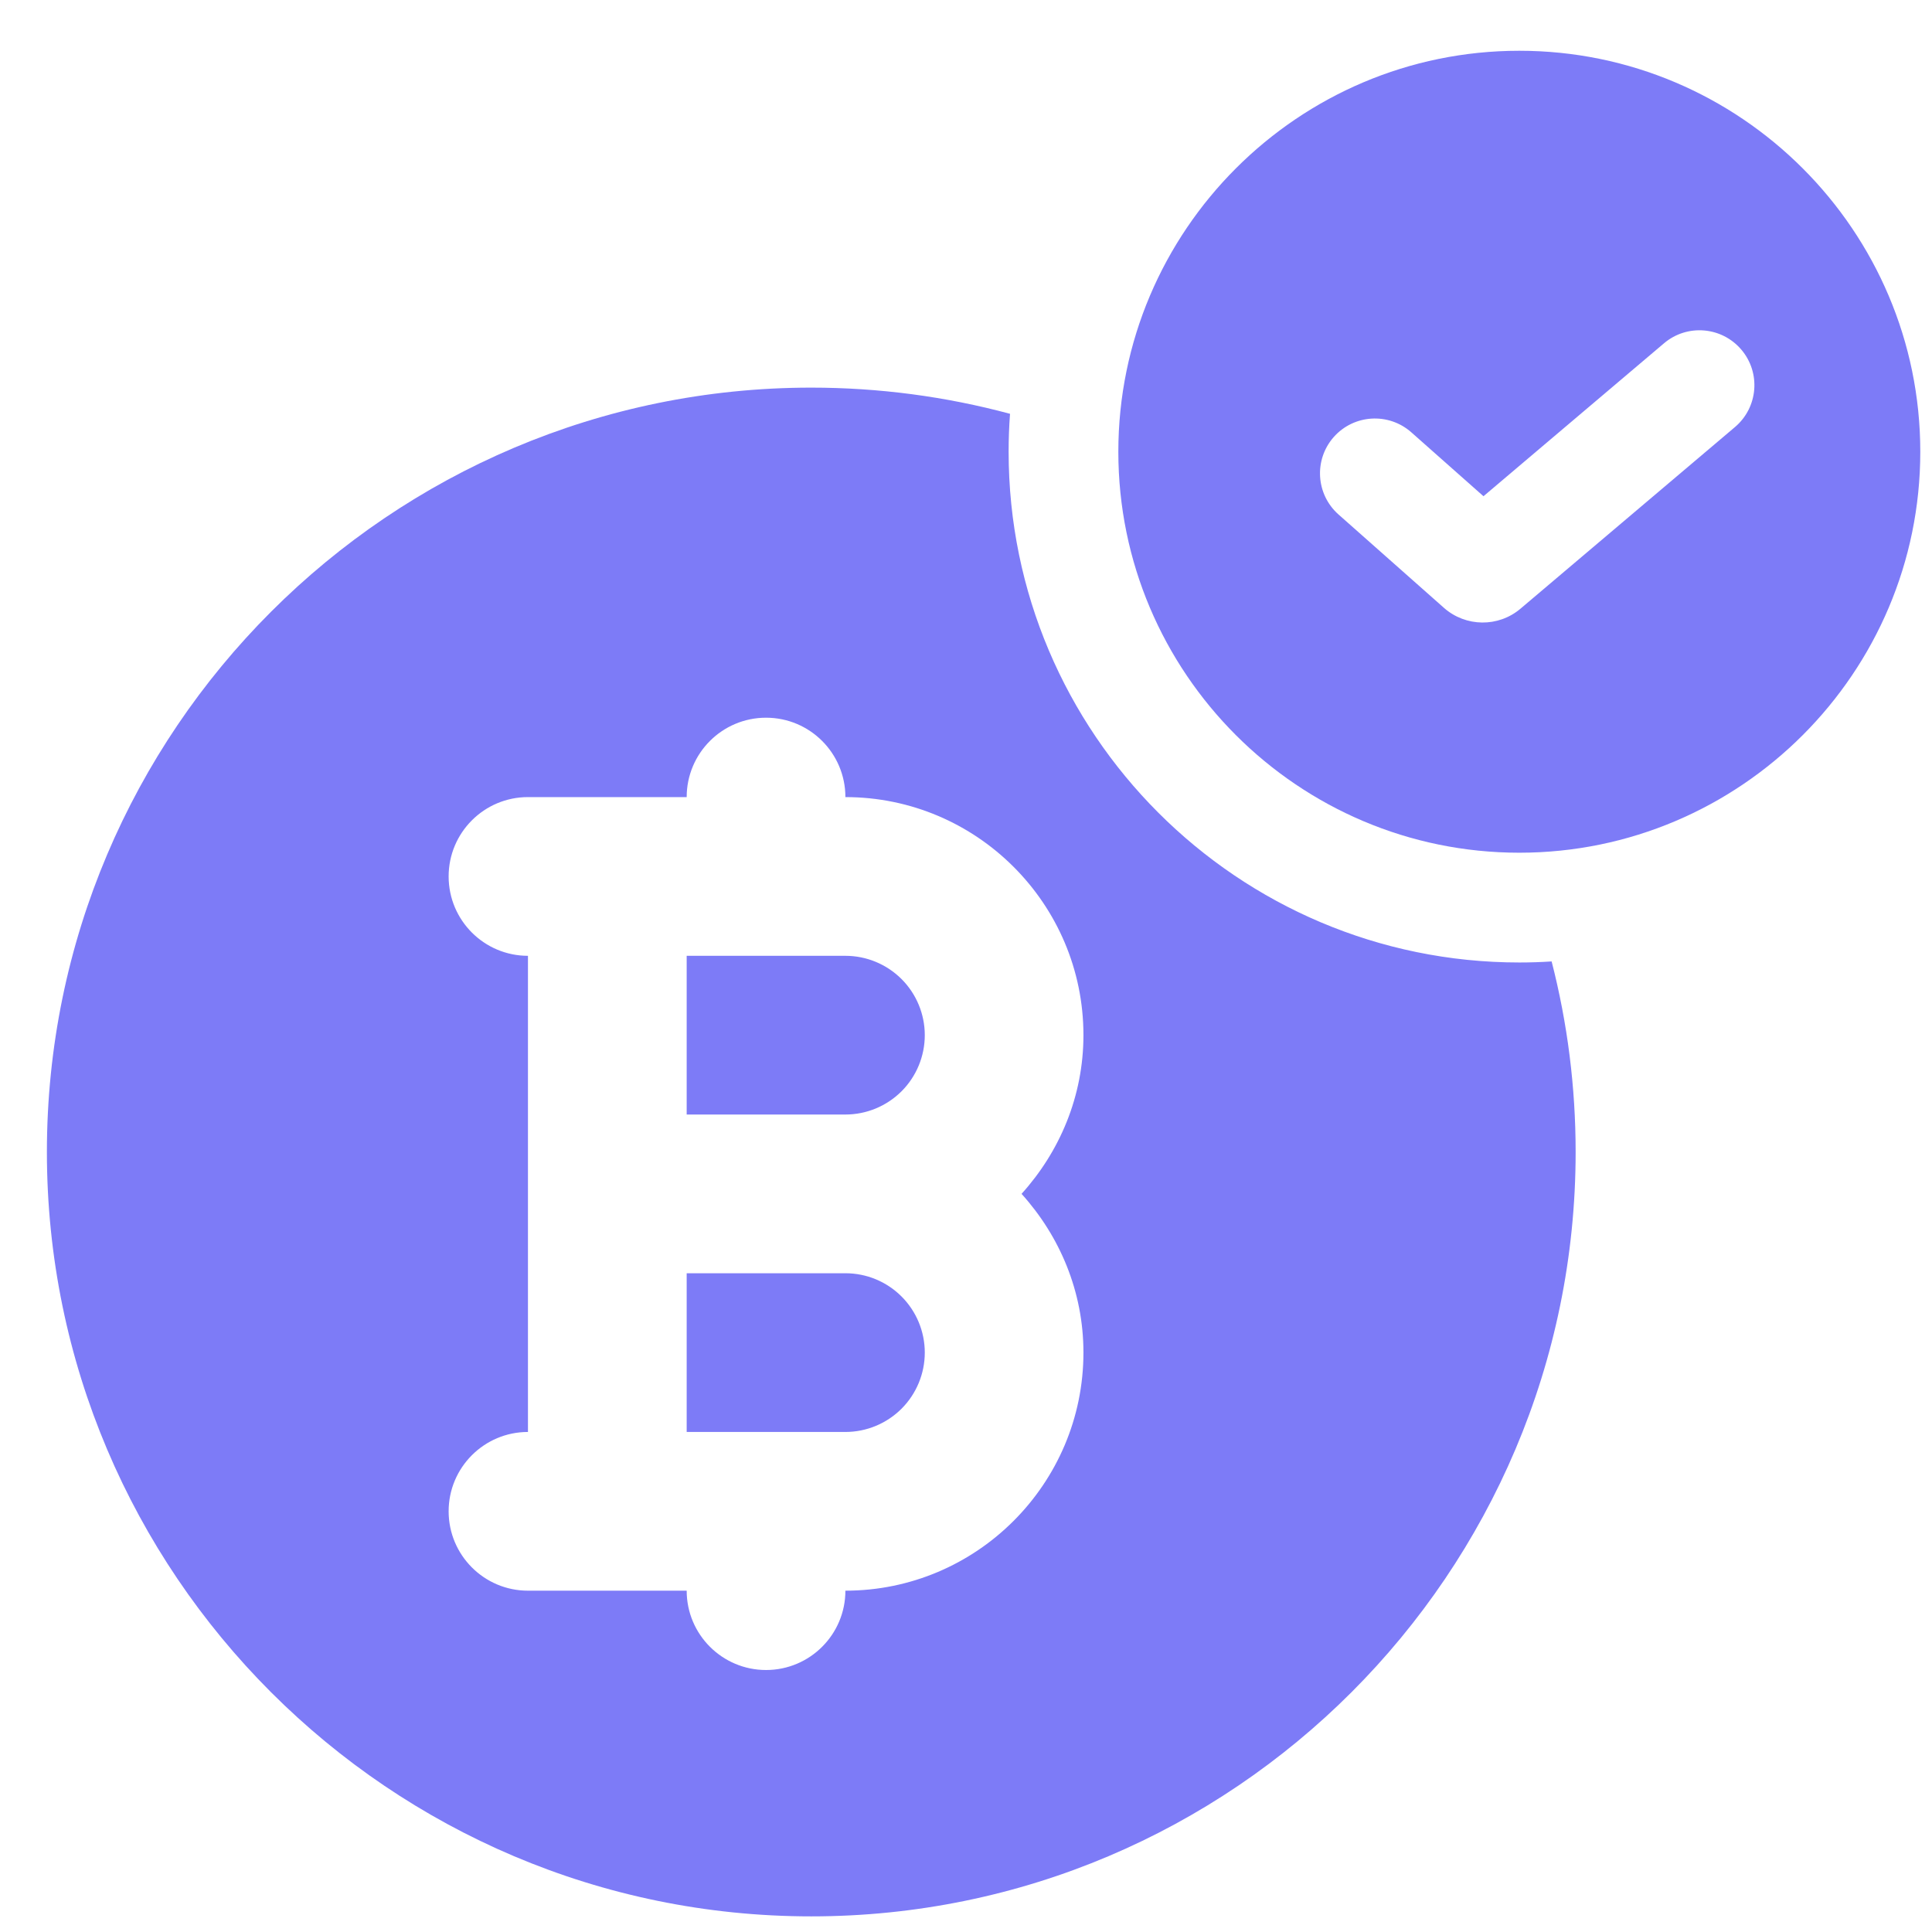 <svg xmlns="http://www.w3.org/2000/svg" fill="none" viewBox="0 0 33 33" height="33" width="33">
<g clip-path="url(#clip0_1278_14474)">
<path fill="#7D7BF7" d="M17.252 7.068C17.236 7.282 17.228 7.498 17.228 7.716C17.228 12.527 21.141 16.44 25.952 16.44C26.137 16.44 26.321 16.434 26.503 16.422C26.775 17.48 26.913 18.57 26.913 19.677C26.913 26.876 21.056 32.733 13.857 32.733C6.658 32.733 0.801 26.876 0.801 19.677C0.801 12.478 6.658 6.621 13.857 6.621C15.013 6.621 16.15 6.772 17.252 7.068ZM18.506 17.681C18.506 18.726 18.1 19.671 17.449 20.392C18.1 21.113 18.506 22.058 18.506 23.103C18.506 25.345 16.682 27.17 14.44 27.17C14.44 27.918 13.833 28.525 13.085 28.525C12.336 28.525 11.729 27.918 11.729 27.17H9.018C8.27 27.17 7.663 26.563 7.663 25.814C7.663 25.066 8.27 24.459 9.018 24.459V16.326C8.27 16.326 7.663 15.719 7.663 14.97C7.663 14.222 8.27 13.615 9.018 13.615H11.729C11.729 12.866 12.336 12.259 13.085 12.259C13.833 12.259 14.44 12.866 14.44 13.615C16.682 13.615 18.506 15.439 18.506 17.681ZM14.44 16.326H11.729V19.037H14.44C14.8 19.037 15.144 18.894 15.399 18.64C15.653 18.386 15.796 18.041 15.796 17.681C15.796 17.322 15.653 16.977 15.399 16.723C15.144 16.469 14.8 16.326 14.44 16.326ZM14.44 21.748H11.729V24.459H14.44C14.8 24.459 15.144 24.316 15.399 24.062C15.653 23.807 15.796 23.463 15.796 23.103C15.796 22.744 15.653 22.399 15.399 22.145C15.144 21.89 14.8 21.748 14.44 21.748Z" clip-rule="evenodd" fill-rule="evenodd"></path>
<path fill="#7D7BF7" d="M32.8 7.716C32.8 3.94 29.727 0.867 25.951 0.867C22.174 0.867 19.102 3.94 19.102 7.716C19.102 11.493 22.174 14.565 25.951 14.565C29.727 14.565 32.8 11.493 32.8 7.716ZM25.972 10.396C25.593 10.718 25.035 10.711 24.663 10.382L22.863 8.788C22.475 8.444 22.439 7.852 22.782 7.464C23.126 7.077 23.718 7.041 24.106 7.384L25.339 8.476L28.423 5.863C28.818 5.529 29.409 5.578 29.744 5.973C30.079 6.368 30.03 6.959 29.635 7.294L25.972 10.396Z"></path>
</g>
<defs>
<clipPath id="clip0_1278_14474">
<rect transform="translate(0.801 0.801)" fill="white" height="32" width="32"></rect>
</clipPath>
</defs>
</svg>
